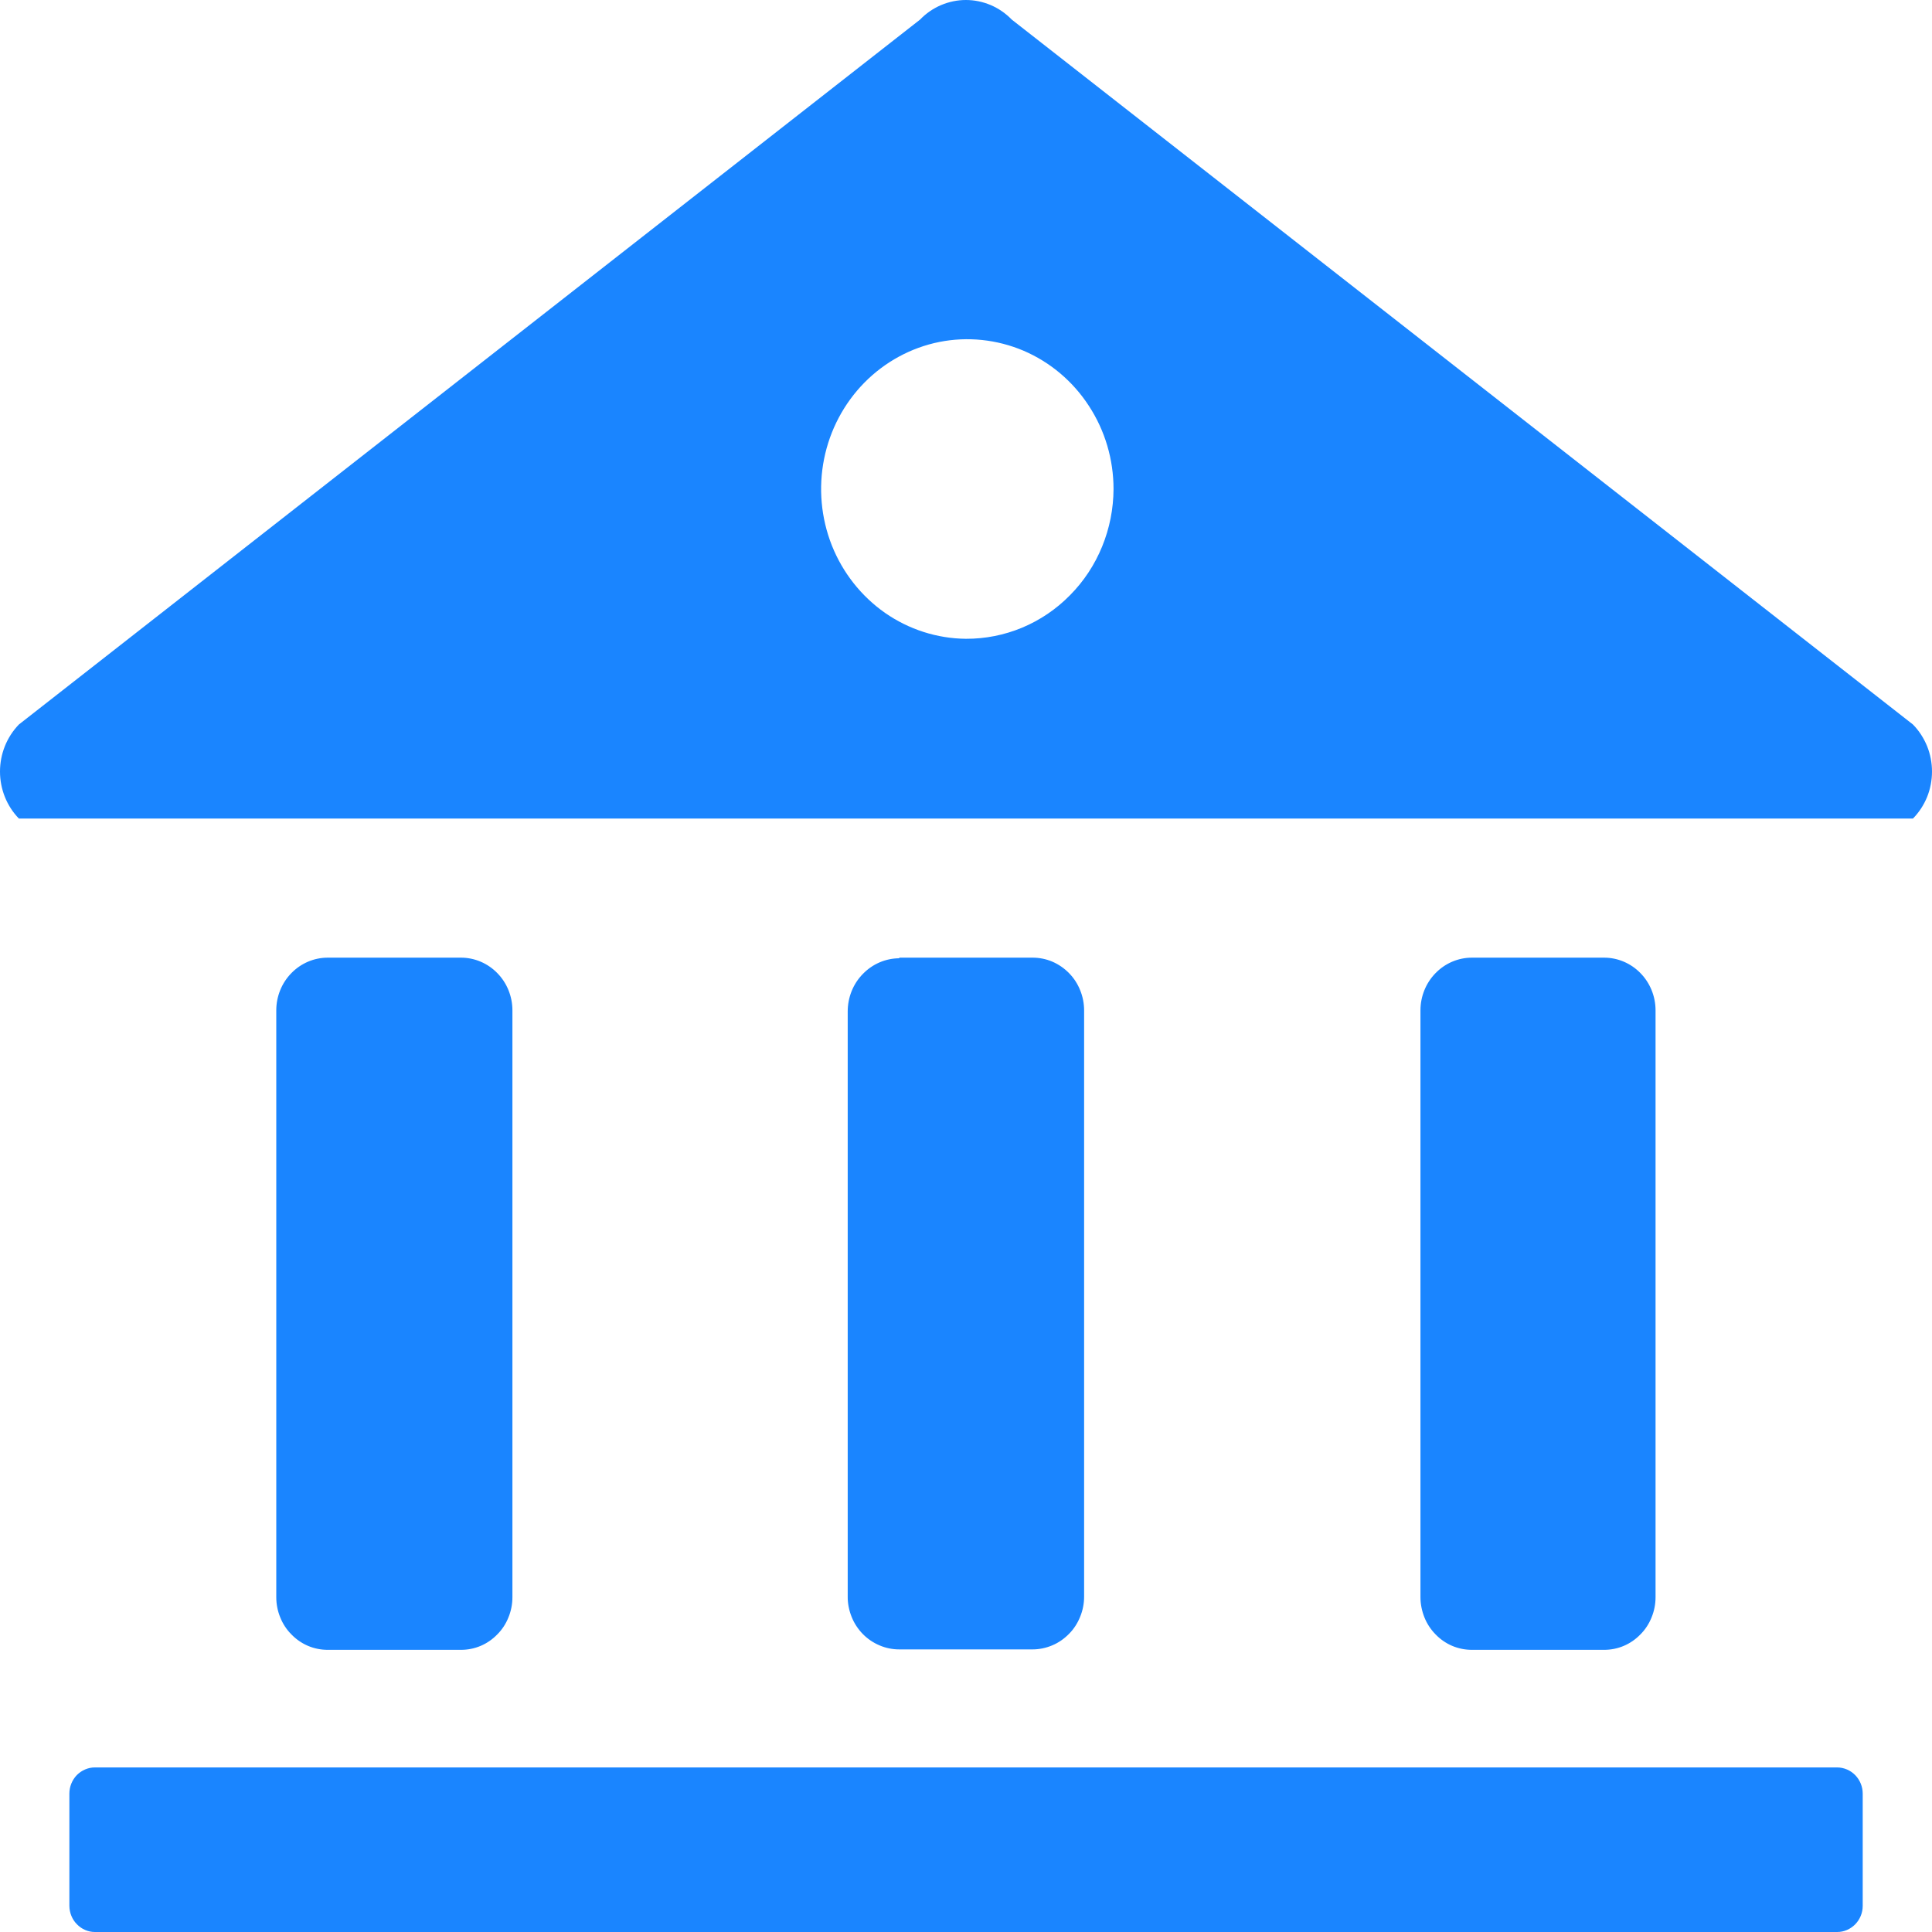 <svg width="22" height="22" viewBox="0 0 22 22" fill="none" xmlns="http://www.w3.org/2000/svg">
<path d="M21.783 8.25L11.521 0.223C11.452 0.152 11.371 0.096 11.282 0.058C11.192 0.02 11.096 0 10.999 0C10.902 0 10.806 0.02 10.716 0.058C10.627 0.096 10.545 0.152 10.477 0.223L0.215 8.25C0.077 8.393 0 8.585 0 8.786C0 8.986 0.077 9.179 0.215 9.321H21.783C21.852 9.251 21.906 9.168 21.944 9.076C21.981 8.984 22 8.885 22 8.786C22 8.686 21.981 8.588 21.944 8.496C21.906 8.404 21.852 8.32 21.783 8.25ZM10.999 7.274C10.67 7.271 10.35 7.168 10.078 6.979C9.807 6.789 9.596 6.522 9.472 6.21C9.349 5.898 9.318 5.556 9.384 5.226C9.45 4.896 9.61 4.594 9.843 4.357C10.077 4.12 10.373 3.959 10.696 3.894C11.018 3.83 11.352 3.865 11.656 3.994C11.959 4.124 12.218 4.342 12.4 4.623C12.583 4.903 12.68 5.232 12.68 5.569C12.679 5.794 12.635 6.016 12.55 6.224C12.465 6.432 12.341 6.62 12.184 6.778C12.028 6.937 11.843 7.062 11.64 7.147C11.436 7.232 11.219 7.275 10.999 7.274ZM3.732 10.905H5.249C5.404 10.905 5.553 10.968 5.663 11.081C5.773 11.193 5.835 11.346 5.835 11.505V18.187C5.835 18.266 5.82 18.344 5.79 18.417C5.761 18.49 5.718 18.556 5.663 18.611C5.609 18.667 5.544 18.712 5.473 18.742C5.402 18.772 5.326 18.787 5.249 18.787H3.732C3.655 18.787 3.579 18.772 3.508 18.742C3.437 18.712 3.372 18.667 3.318 18.611C3.263 18.556 3.22 18.49 3.191 18.417C3.161 18.344 3.146 18.266 3.146 18.187V11.505C3.146 11.346 3.208 11.193 3.318 11.081C3.428 10.968 3.577 10.905 3.732 10.905ZM10.24 10.905H11.758C11.835 10.905 11.911 10.92 11.982 10.95C12.054 10.981 12.118 11.025 12.173 11.081C12.228 11.137 12.271 11.203 12.3 11.276C12.33 11.349 12.345 11.428 12.345 11.507V18.18C12.345 18.259 12.33 18.337 12.3 18.41C12.271 18.483 12.228 18.55 12.173 18.605C12.118 18.661 12.054 18.706 11.982 18.736C11.911 18.766 11.835 18.782 11.758 18.782H10.24C10.163 18.782 10.087 18.767 10.015 18.736C9.944 18.706 9.879 18.662 9.824 18.606C9.77 18.55 9.726 18.484 9.697 18.41C9.668 18.337 9.652 18.259 9.653 18.18V11.518C9.653 11.358 9.714 11.204 9.825 11.091C9.935 10.977 10.084 10.913 10.24 10.912V10.905ZM16.758 10.905H18.266C18.421 10.905 18.57 10.968 18.68 11.081C18.79 11.193 18.852 11.346 18.852 11.505V18.187C18.852 18.266 18.837 18.344 18.807 18.417C18.778 18.49 18.735 18.556 18.68 18.611C18.626 18.667 18.561 18.712 18.49 18.742C18.419 18.772 18.343 18.787 18.266 18.787H16.761C16.684 18.787 16.608 18.772 16.537 18.742C16.466 18.712 16.401 18.667 16.347 18.611C16.293 18.556 16.249 18.49 16.22 18.417C16.191 18.344 16.175 18.266 16.175 18.187V11.505C16.175 11.346 16.237 11.193 16.347 11.081C16.457 10.968 16.606 10.905 16.761 10.905H16.758ZM1.08 20.126H20.921C20.998 20.127 21.071 20.158 21.126 20.214C21.18 20.27 21.211 20.345 21.211 20.424V21.703C21.211 21.781 21.18 21.857 21.126 21.912C21.071 21.968 20.998 22 20.921 22H1.08C1.004 22 0.93 21.968 0.876 21.912C0.821 21.857 0.791 21.781 0.79 21.703V20.424C0.79 20.345 0.821 20.269 0.875 20.213C0.93 20.158 1.004 20.126 1.08 20.126Z" fill="#1A85FF"/>
</svg>
